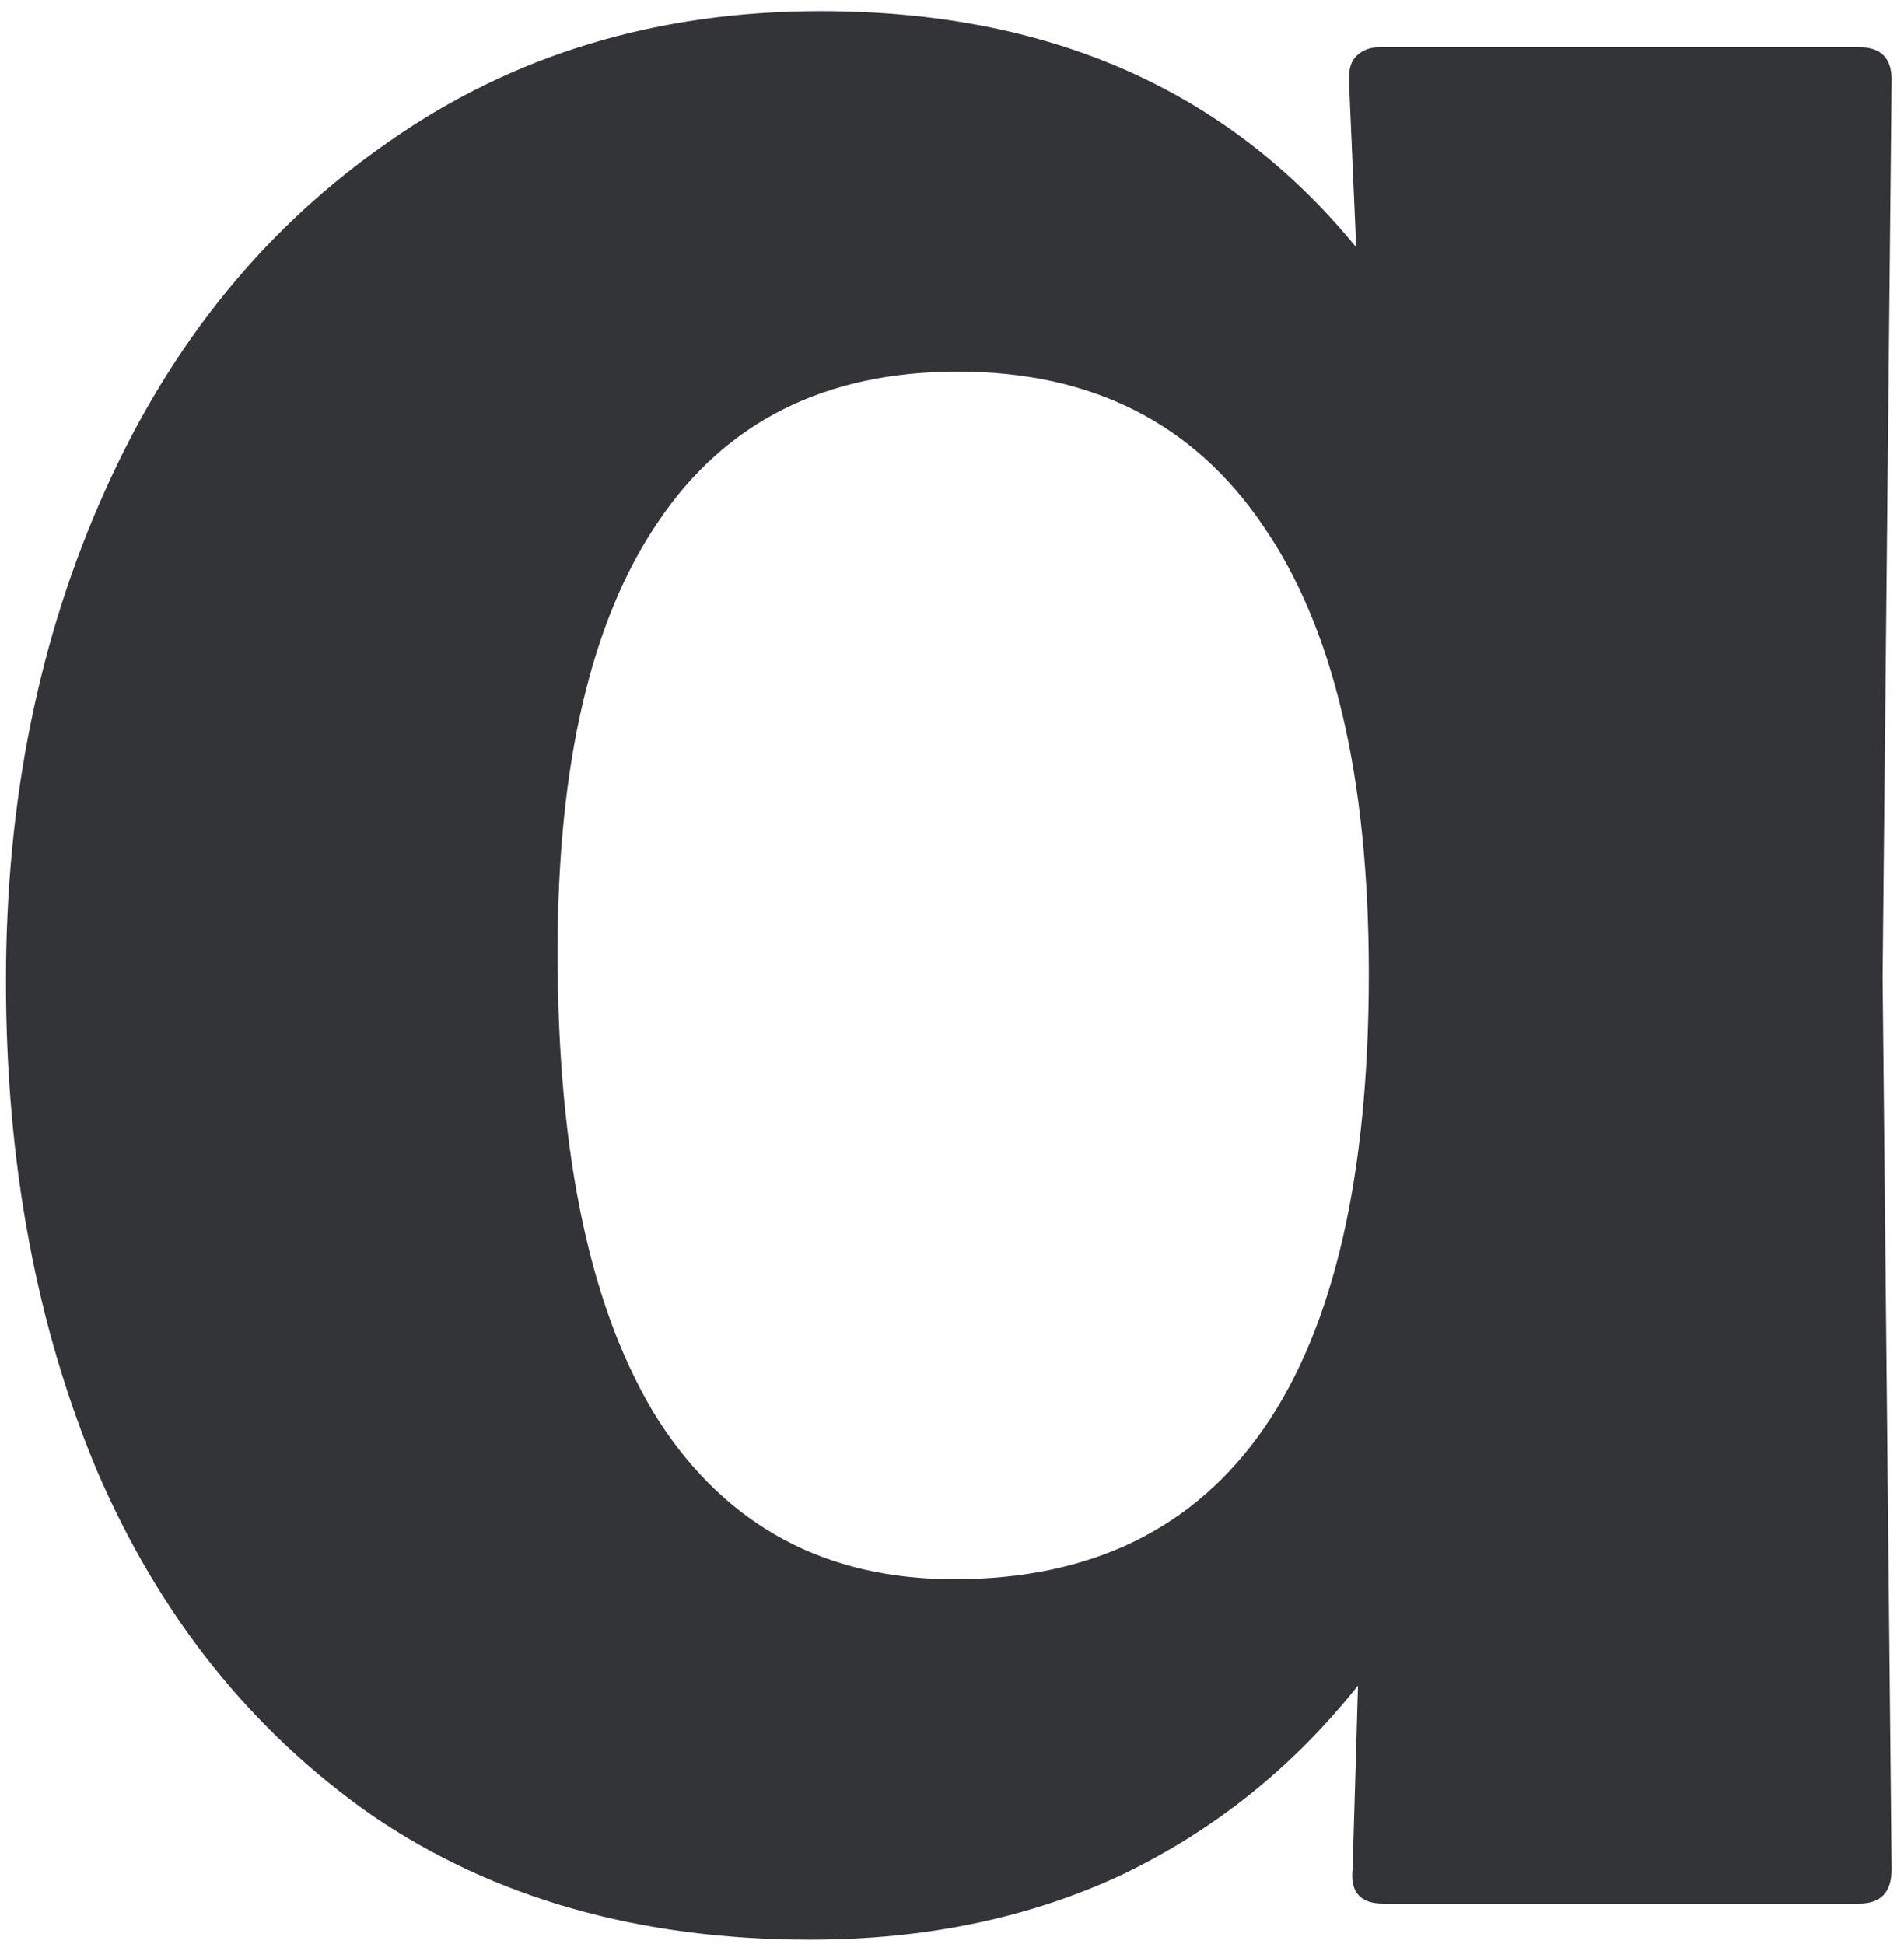 <?xml version="1.0" encoding="UTF-8"?> <svg xmlns="http://www.w3.org/2000/svg" width="141" height="144" viewBox="0 0 141 144" fill="none"><path d="M99.899 6.031V5.764C99.899 5.052 100.077 4.518 100.433 4.162C100.878 3.717 101.456 3.494 102.168 3.494H137.679C139.281 3.494 140.082 4.295 140.082 5.897L139.415 72.38L140.082 138.463C140.082 140.154 139.281 140.999 137.679 140.999H102.435C100.744 140.999 99.988 140.154 100.166 138.463L100.566 124.846C95.76 130.898 89.931 135.57 83.078 138.863C76.225 142.067 68.526 143.669 59.982 143.669C47.344 143.669 36.531 140.599 27.542 134.458C18.642 128.228 11.878 119.773 7.25 109.093C2.711 98.324 0.441 86.175 0.441 72.647C0.441 59.297 2.889 47.193 7.784 36.335C12.679 25.388 19.71 16.755 28.877 10.436C38.044 4.028 48.679 0.824 60.783 0.824C77.693 0.824 90.91 6.654 100.433 18.313L99.899 6.031ZM70.662 116.969C80.808 116.969 88.462 113.231 93.624 105.755C98.786 98.279 101.367 87.065 101.367 72.113C101.367 57.517 98.742 46.437 93.491 38.872C88.329 31.307 80.808 27.524 70.929 27.524C61.139 27.524 53.752 31.218 48.768 38.605C43.784 45.903 41.292 56.538 41.292 70.511C41.292 85.73 43.784 97.3 48.768 105.221C53.841 113.053 61.139 116.969 70.662 116.969Z" fill="#333438"></path></svg> 
